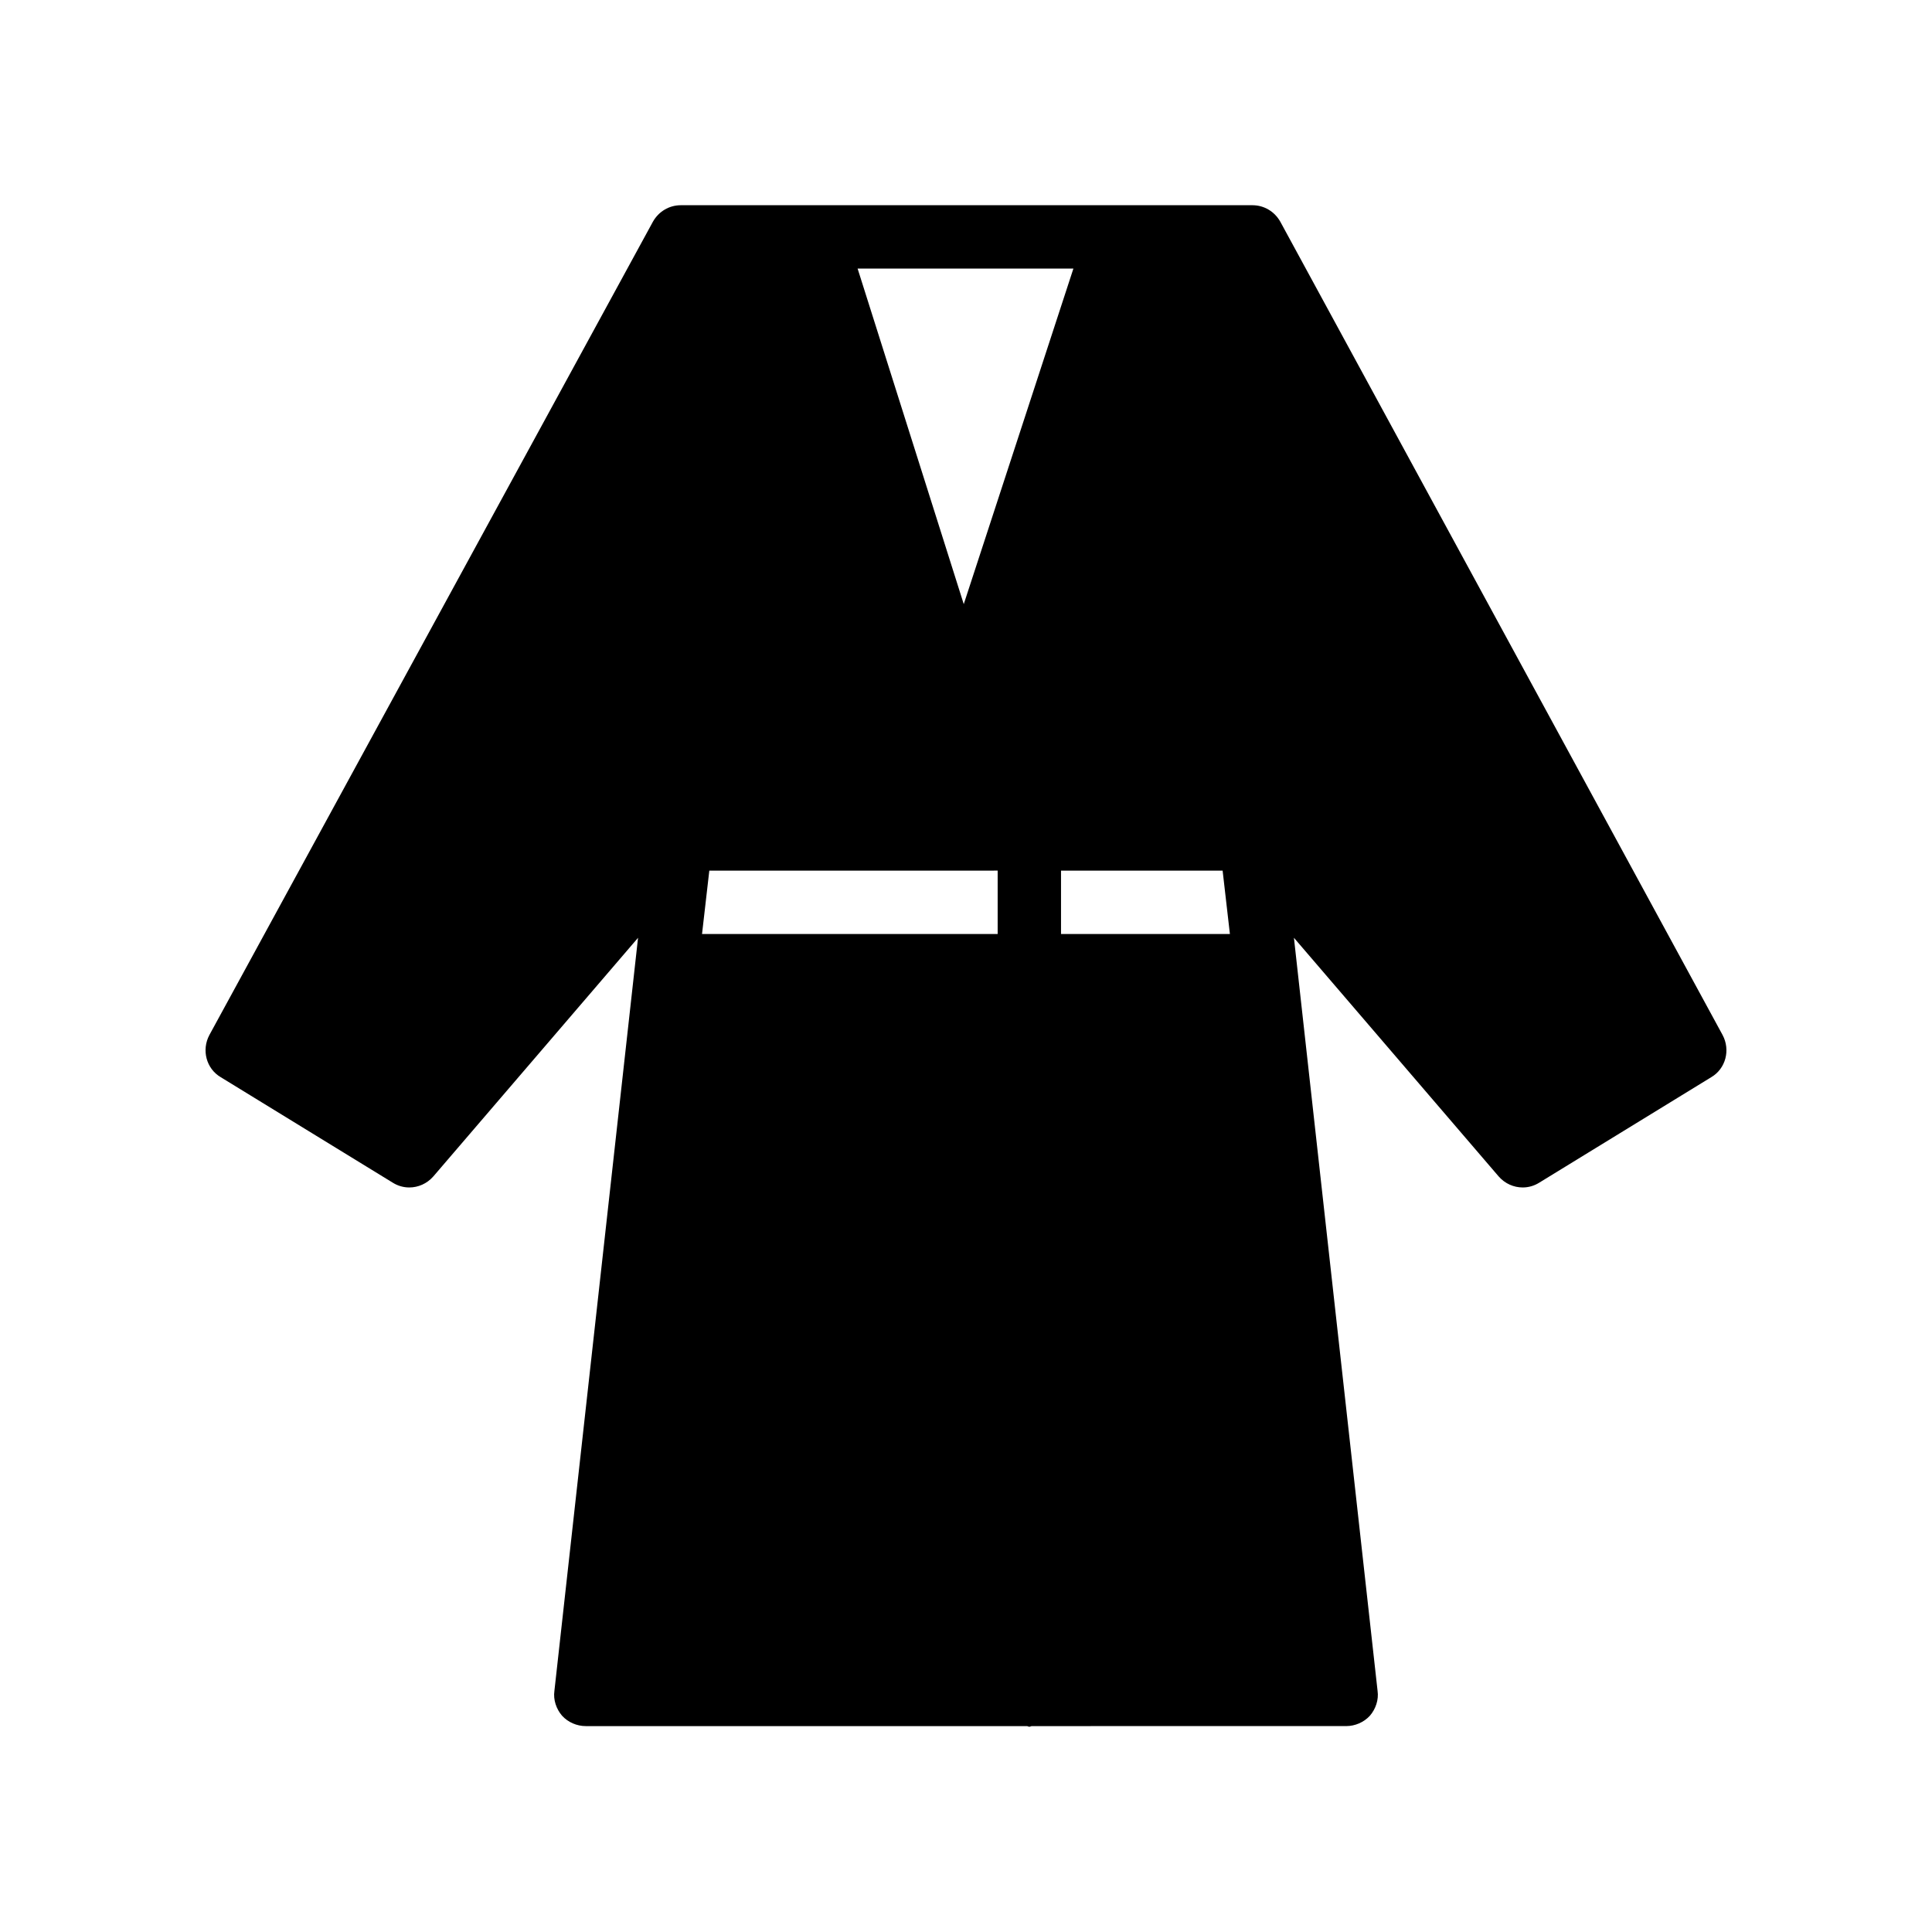 <?xml version="1.0" encoding="UTF-8"?>
<!-- Uploaded to: SVG Repo, www.svgrepo.com, Generator: SVG Repo Mixer Tools -->
<svg fill="#000000" width="800px" height="800px" version="1.1" viewBox="144 144 512 512" xmlns="http://www.w3.org/2000/svg">
 <path d="m547.53 458.69c1.512 0 3.023-0.418 4.367-1.258l45.594-27.961c3.863-2.266 5.121-7.223 3.023-11.168l-117.22-215.55c-1.512-2.688-4.281-4.367-7.391-4.367h-151.48c-3.106 0-5.879 1.68-7.391 4.367l-117.55 215.55c-2.098 3.945-0.84 8.902 3.023 11.168l45.594 27.961c1.344 0.84 2.856 1.258 4.367 1.258 2.352 0 4.703-1.008 6.383-2.938l54.242-63.227-22.168 199.59c-0.336 2.352 0.504 4.785 2.016 6.551 1.594 1.762 3.945 2.769 6.297 2.769h116.88c0.25 0 0.418 0.168 0.672 0.168 0.25 0 0.418-0.168 0.672-0.168l83.301-0.004c2.352 0 4.703-1.008 6.297-2.769 1.512-1.762 2.352-4.199 2.016-6.551l-22.168-199.59 54.242 63.227c1.68 1.934 4.031 2.941 6.383 2.941zm-139.14-67.172h-78.344l1.93-16.793 76.414-0.004zm-8.984-87.414-28.129-88.922h57.184zm25.777 87.414v-16.793h42.824l1.93 16.793z"/>
</svg>